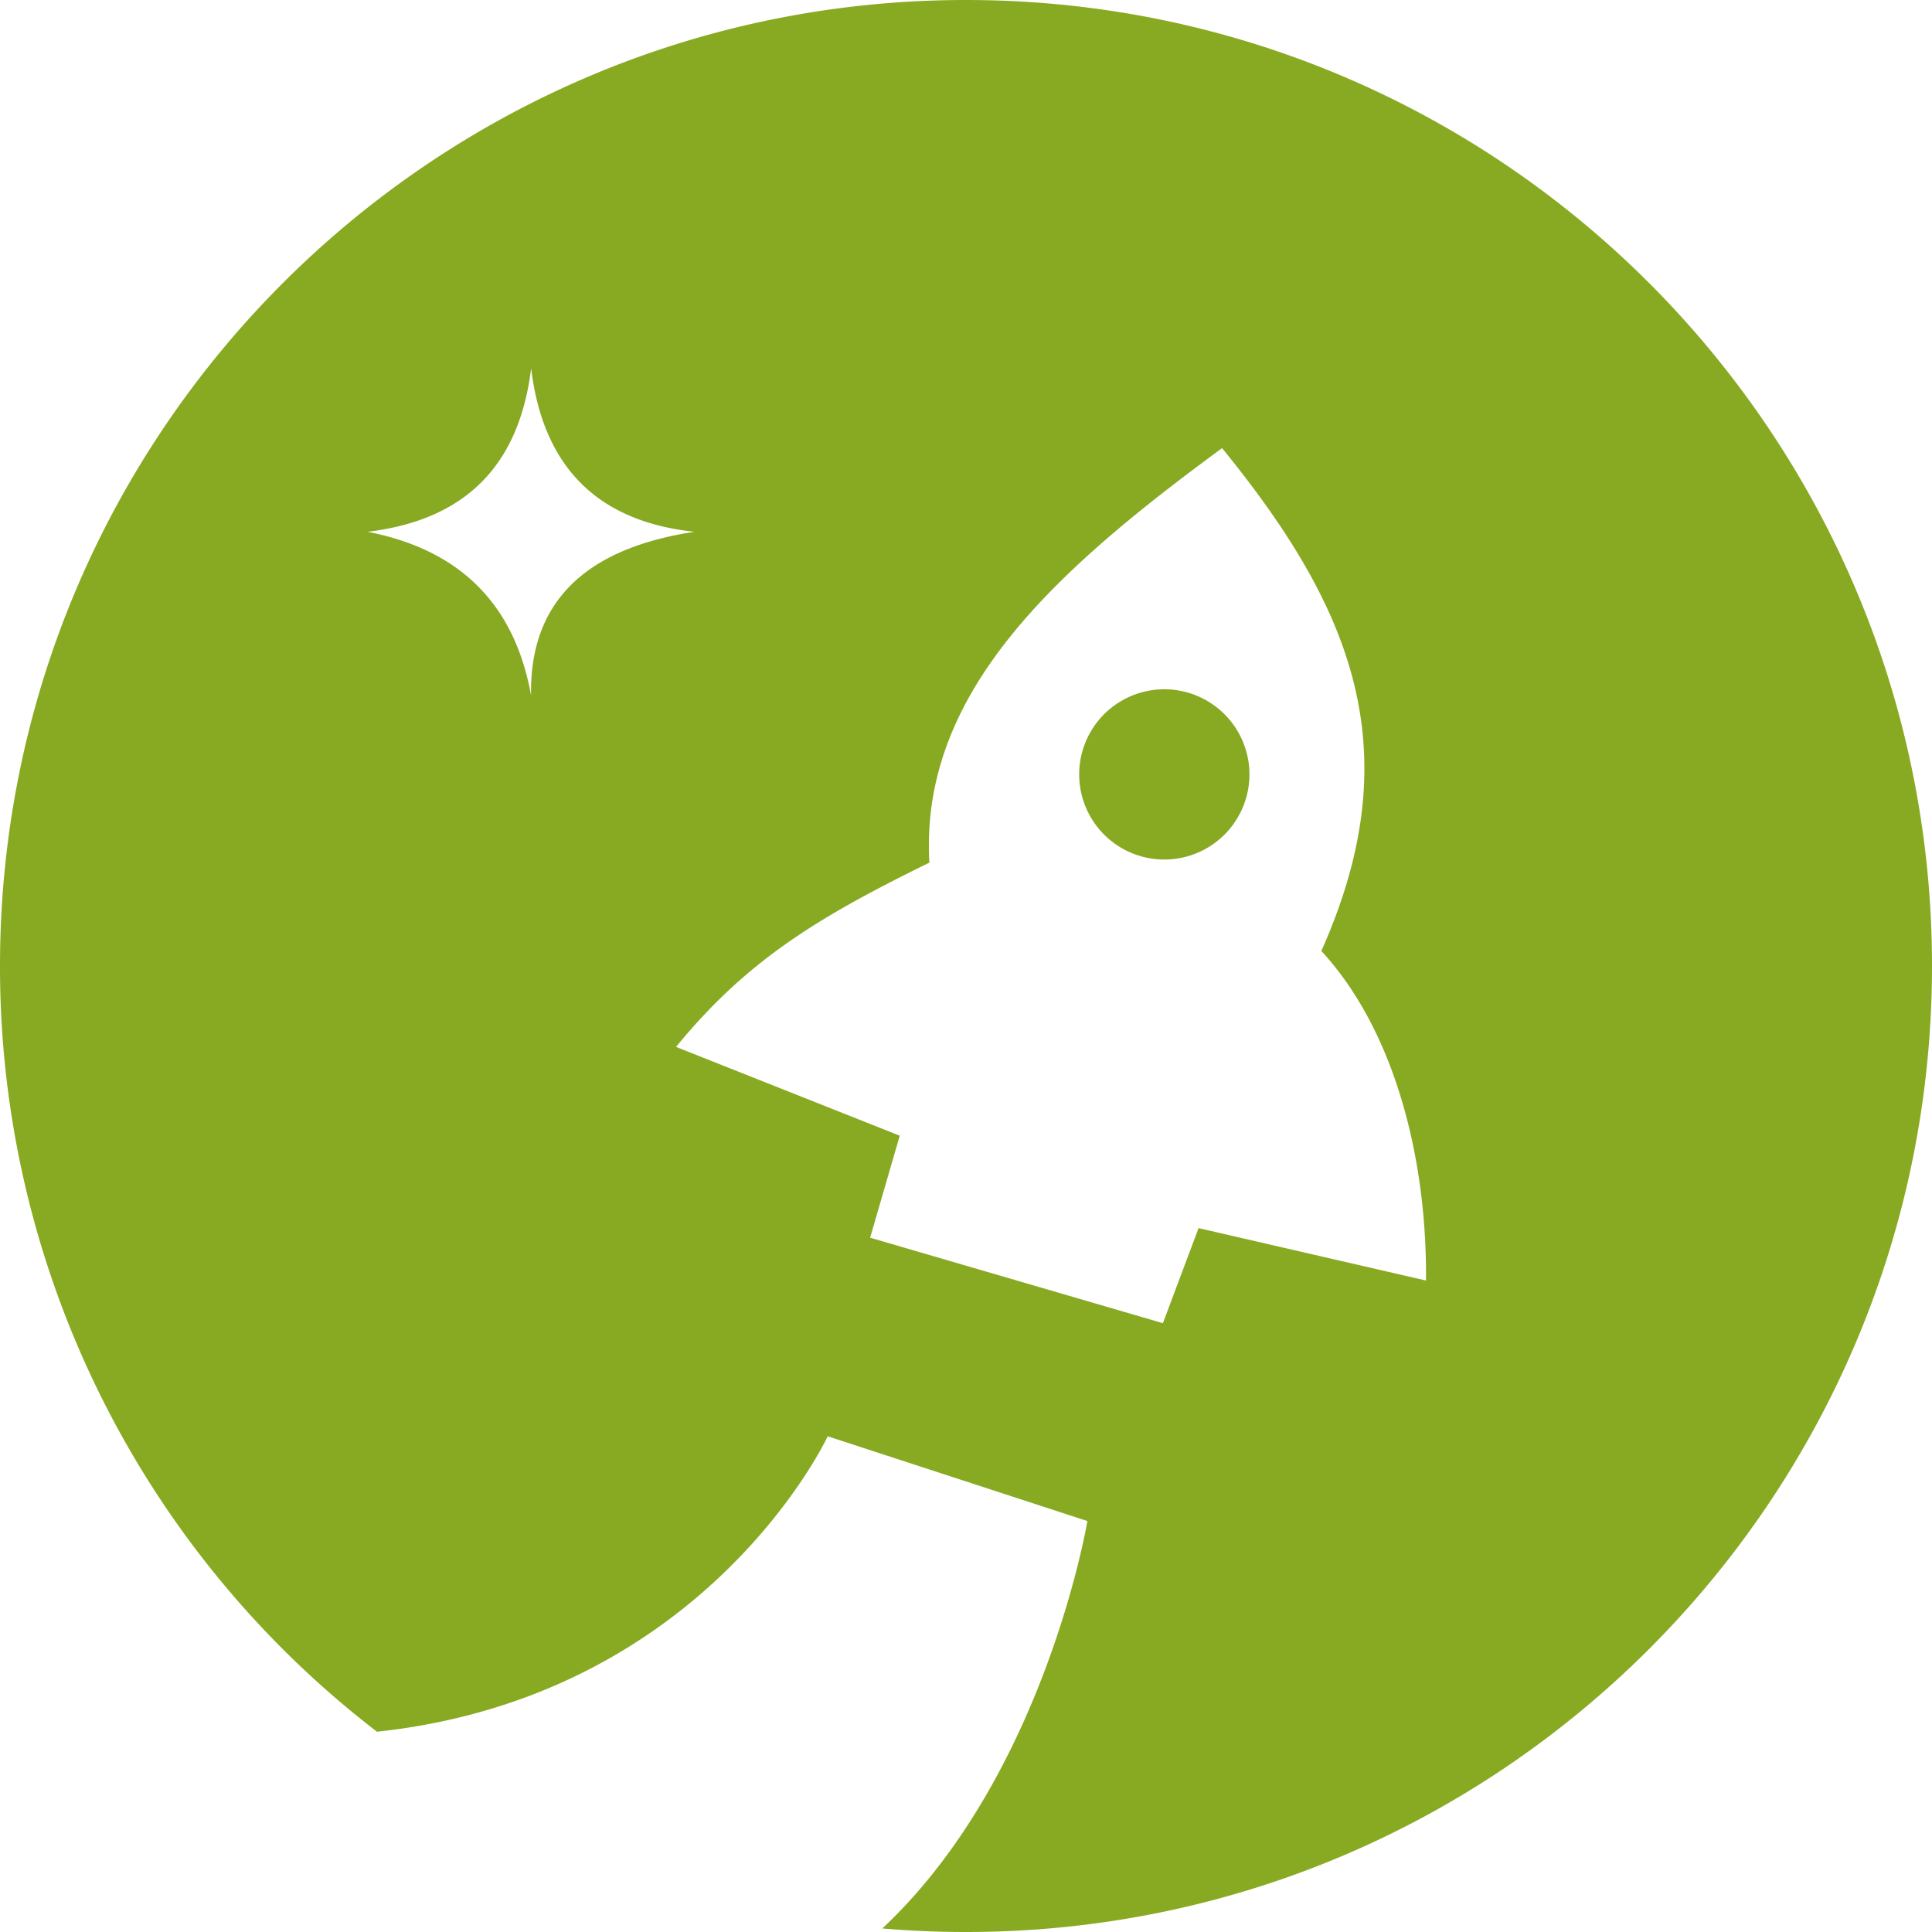 <svg role="img" width="32px" height="32px" viewBox="0 0 24 24" xmlns="http://www.w3.org/2000/svg"><title>Starship</title><path fill="#8a2e" d="M15.521 9.62a1.057 1.057 0 11-2.115 0 1.057 1.057 0 012.115 0zM24 12c0 6.627-5.373 12-12 12-.35 0-.697-.015-1.04-.044 2.019-1.89 2.548-5.061 2.548-5.061l-3.226-1.053s-1.499 3.23-5.599 3.67A11.98 11.98 0 010 12C0 5.373 5.373 0 12 0s12 5.373 12 12zM8.628 6.606c-1.23-.13-1.885-.83-2.03-2.031-.142 1.159-.77 1.88-2.032 2.031 1.168.227 1.83.918 2.031 2.032-.02-1.154.666-1.825 2.031-2.032zm7.786 5.207c1.11-2.483.392-4.252-1.233-6.246-2.043 1.5-3.759 3.023-3.636 5.149-1.375.675-2.261 1.206-3.147 2.289l2.779 1.103-.368 1.267 3.637 1.062.443-1.181 2.825.651c.014-1.496-.38-3.097-1.3-4.094z"/></svg>